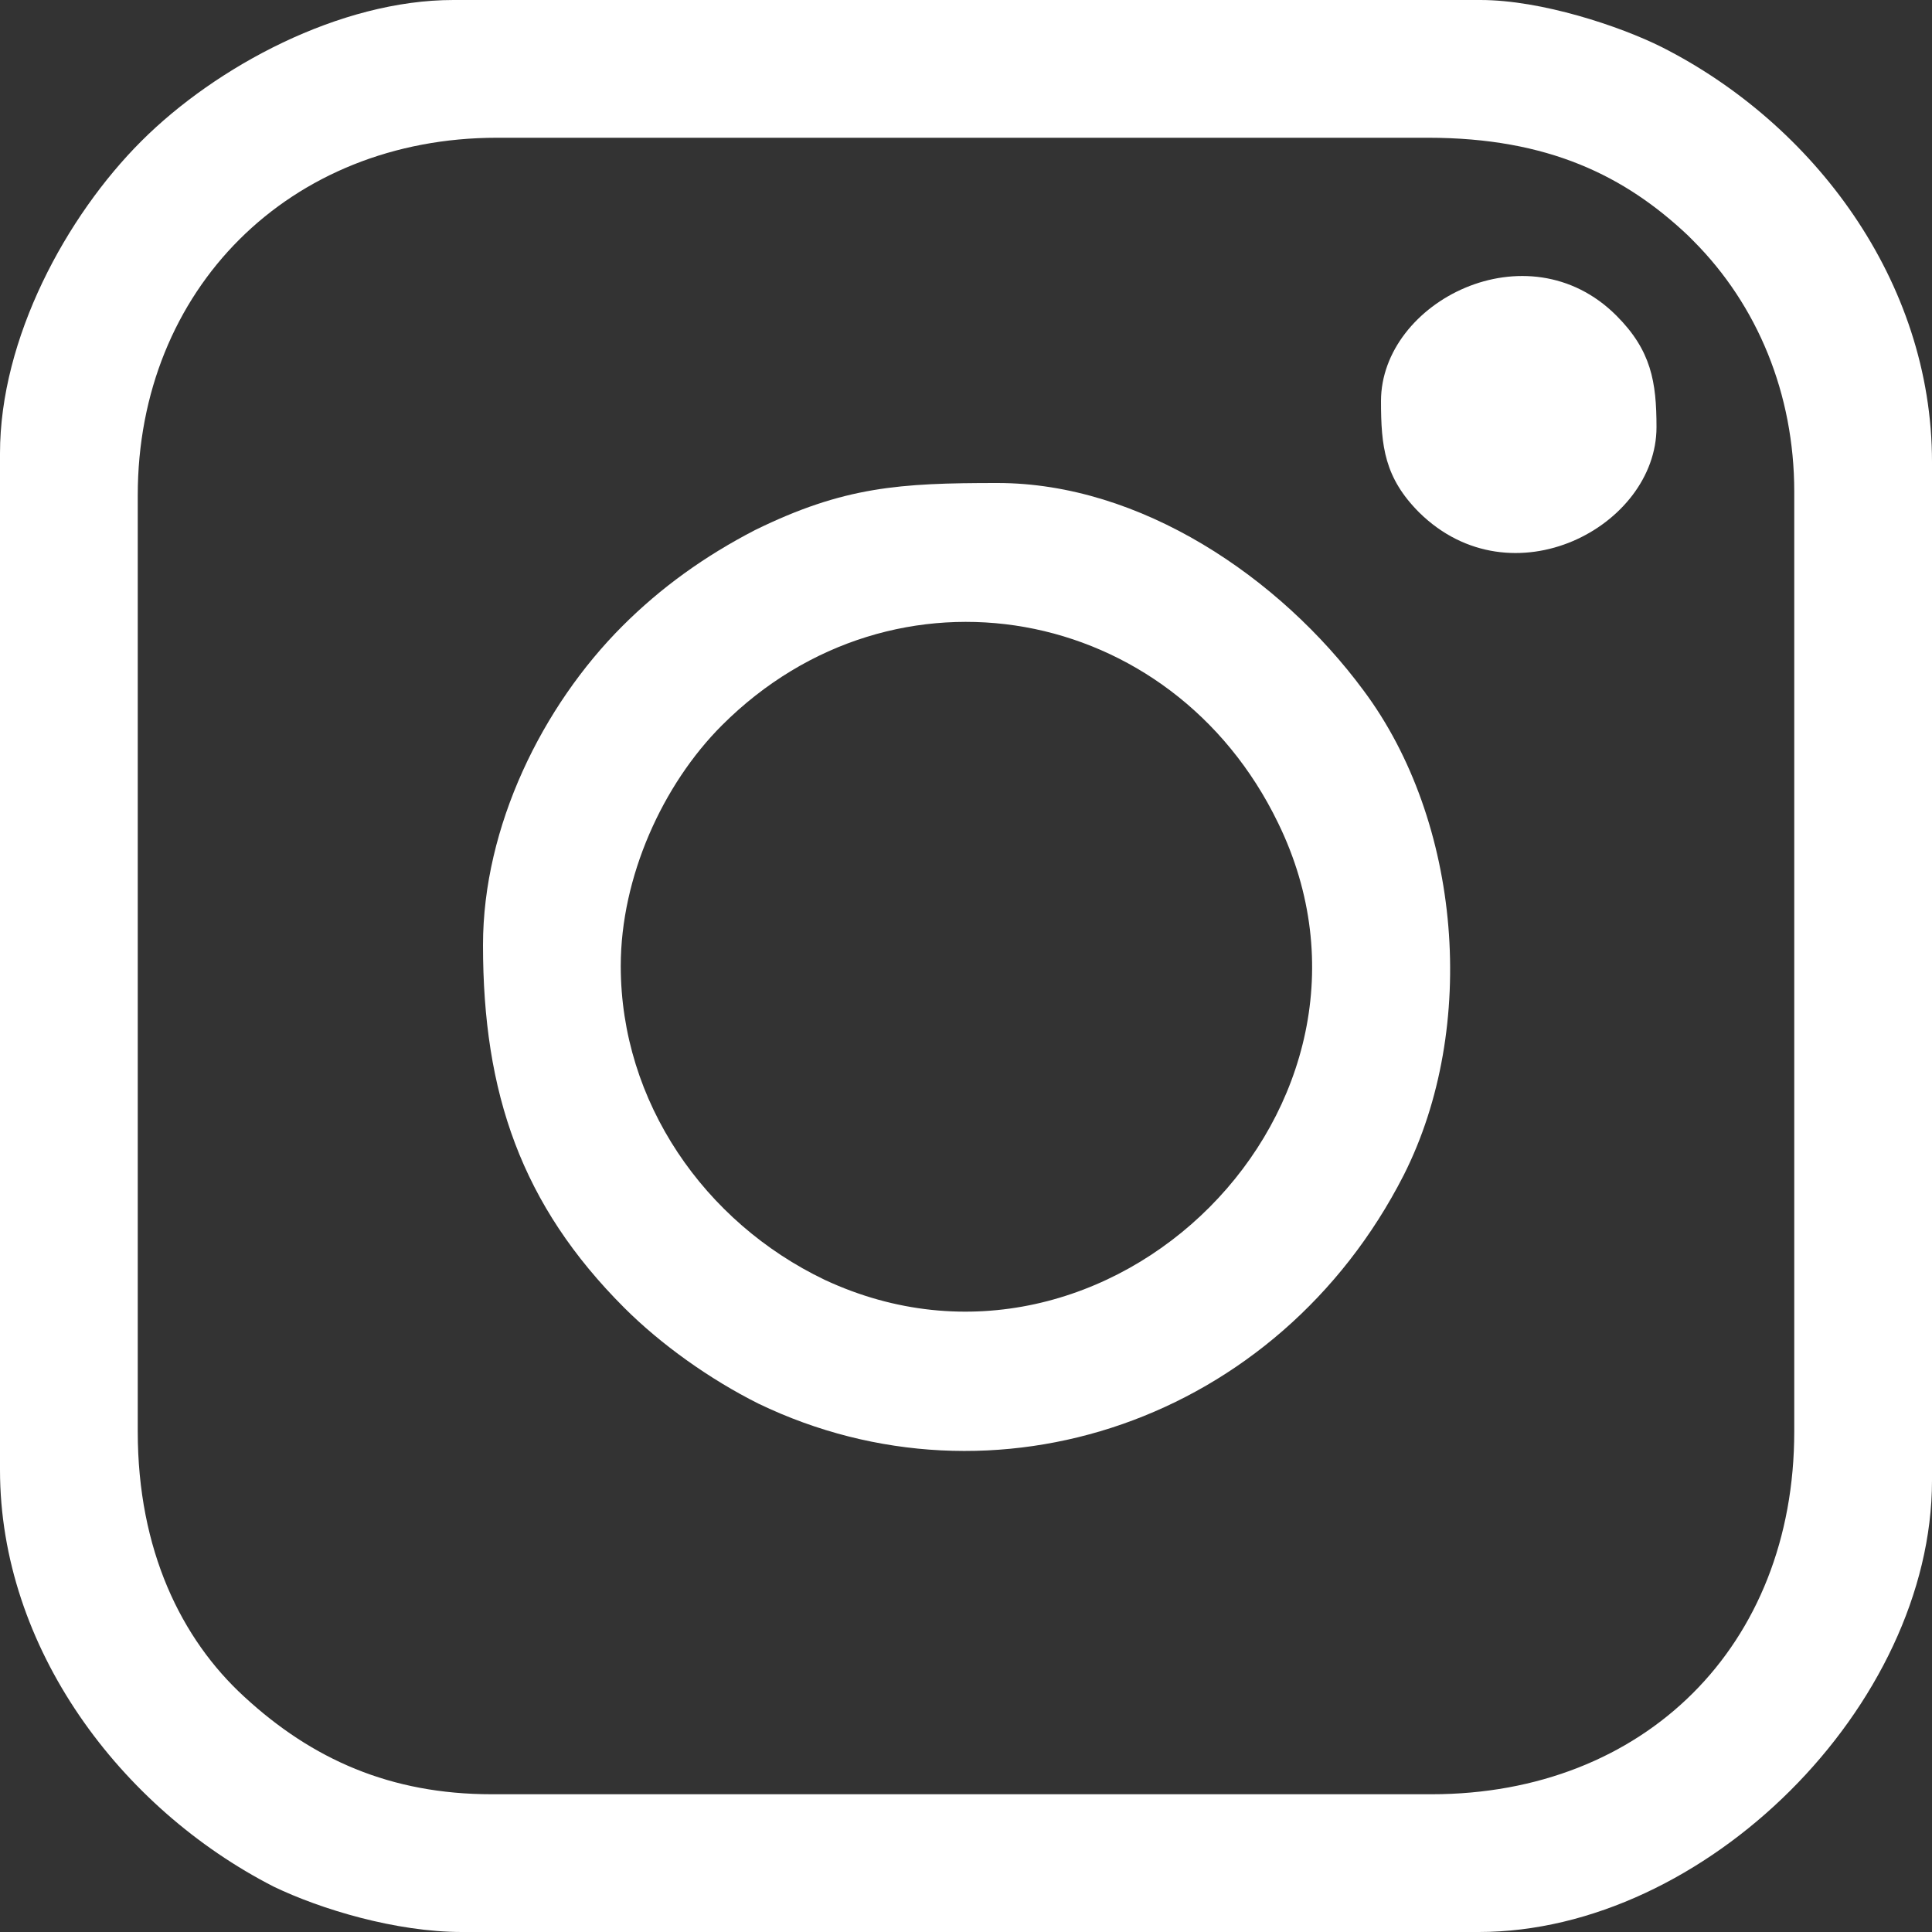 <?xml version="1.0" encoding="UTF-8"?>
<!DOCTYPE svg PUBLIC "-//W3C//DTD SVG 1.1//EN" "http://www.w3.org/Graphics/SVG/1.1/DTD/svg11.dtd">
<!-- Creator: CorelDRAW 2021 (64-Bit) -->
<svg xmlns="http://www.w3.org/2000/svg" xml:space="preserve" width="20px" height="20px" version="1.1" shape-rendering="geometricPrecision" text-rendering="geometricPrecision" image-rendering="optimizeQuality" fill-rule="evenodd" clip-rule="evenodd"
viewBox="0 0 11080 11080"
 xmlns:xlink="http://www.w3.org/1999/xlink"
 xmlns:xodm="http://www.corel.com/coreldraw/odm/2003">
 <rect x="0" y="0" width="11080" height="11080" fill="#333333" stroke="none"/>
 <g id="Layer_x0020_1">
  <path fill="white" d="M790 8210l0 -5370c0,-1180 870,-2050 2060,-2050l5340 0c690,0 1130,220 1490,560 10,10 10,10 20,20 0,0 0,0 10,10 370,370 580,880 580,1440l0 5390c0,1230 -860,2080 -2080,2080l-5390 0c-580,0 -1030,-200 -1420,-560 -360,-330 -610,-840 -610,-1520zm-790 -5610l0 5830c0,1020 690,1940 1570,2390 270,130 700,260 1080,260l5830 0c1300,0 2600,-1300 2600,-2590l0 -5840c0,-1040 -680,-1940 -1550,-2380 -240,-120 -690,-270 -1040,-270l-5890 0c-650,0 -1360,380 -1790,810 -430,430 -810,1130 -810,1790z"/>
  <path fill="white" d="M3560 5540c0,-510 240,-1040 580,-1380 990,-990 2580,-700 3190,560 790,1620 -970,3380 -2600,2620 -690,-330 -1170,-1020 -1170,-1800zm-790 -120c0,850 220,1490 810,2080 210,210 490,410 770,550 1350,650 2980,100 3700,-1310 430,-850 330,-2030 -230,-2780 -480,-650 -1280,-1190 -2100,-1190 -560,0 -880,20 -1390,270 -290,150 -540,330 -760,550 -460,460 -800,1150 -800,1830z"/>
  <path fill="white" d="M7920 2300c0,260 20,440 220,640 530,520 1360,80 1360,-490 0,-260 -30,-440 -230,-640 -510,-510 -1350,-80 -1350,490z"/>
 </g>
</svg>
